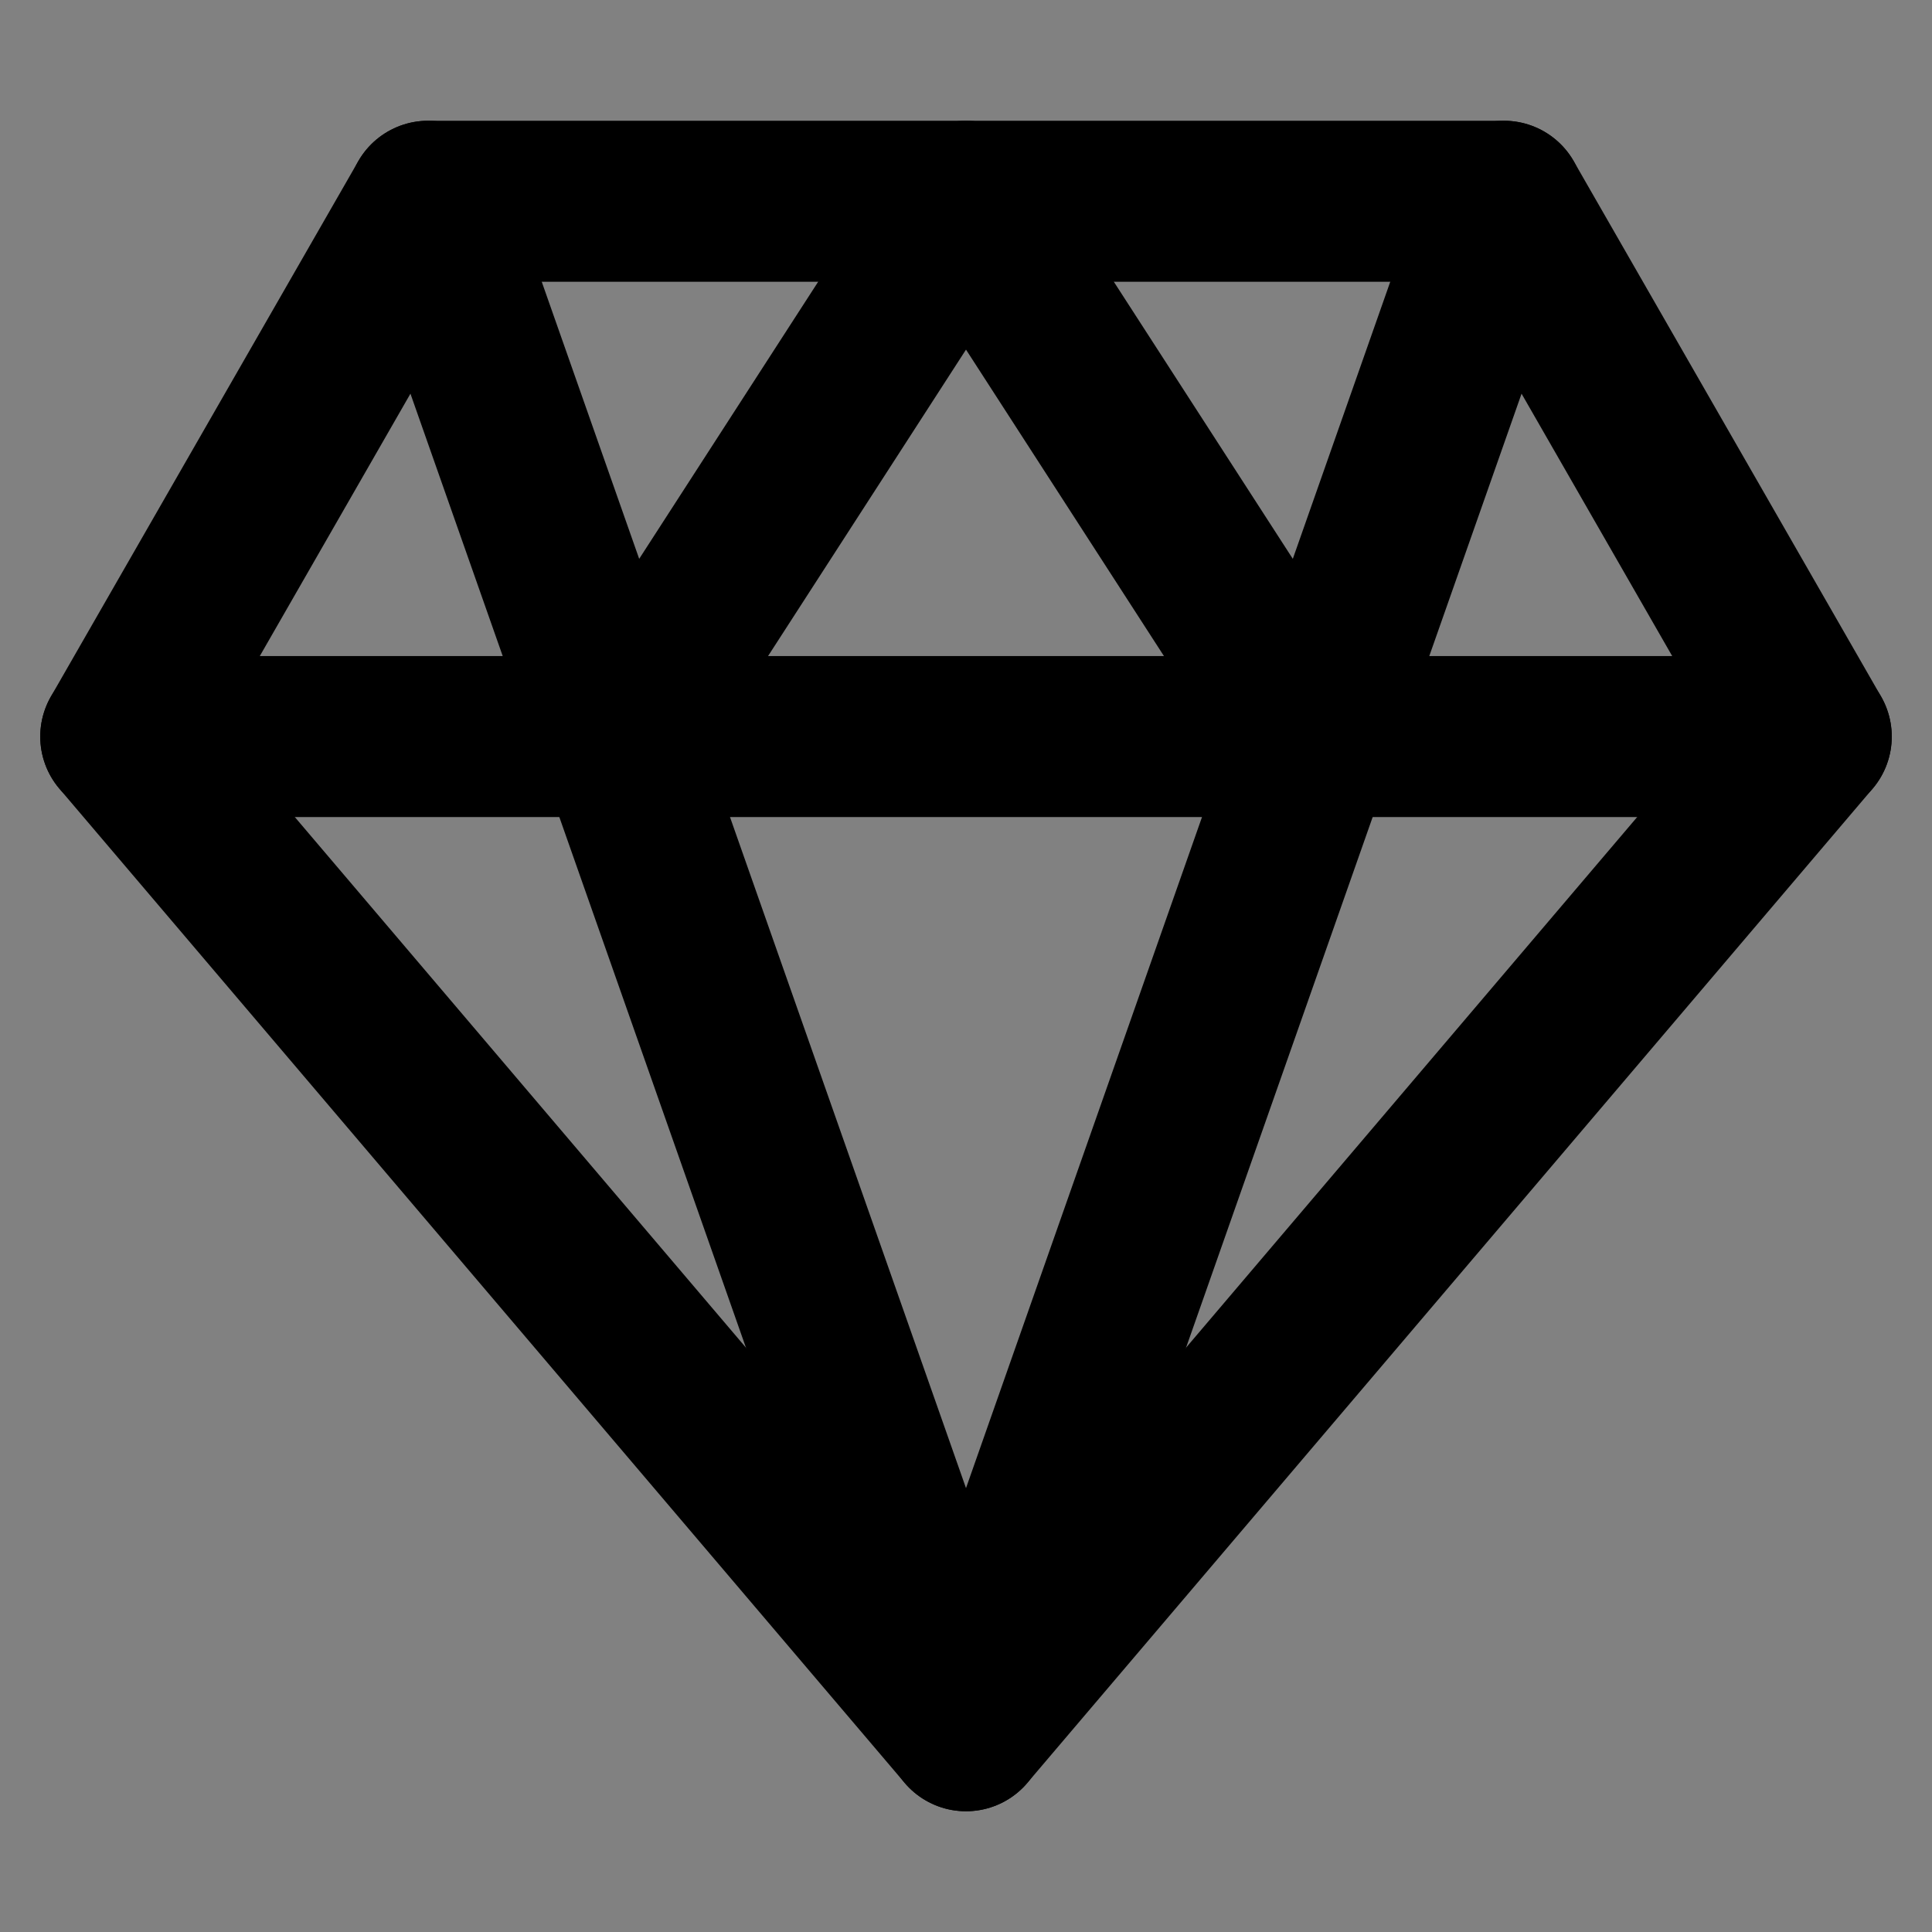 <?xml version="1.0" encoding="UTF-8"?>
<svg width="48px" height="48px" viewBox="0 0 48 48" version="1.1" xmlns="http://www.w3.org/2000/svg" xmlns:xlink="http://www.w3.org/1999/xlink">
    <rect x="0" y="0" width="48" height="48" fill="#808080" stroke="none"/>
    <!-- Generator: Sketch 55.2 (78181) - https://sketchapp.com -->
    <title>diamond</title>
    <desc>Created with Sketch.</desc>
    <g id="diamond" stroke="none" stroke-width="1" fill="none" fill-rule="evenodd" stroke-linecap="round" stroke-linejoin="round">
        <rect width="48" height="48" fill="white" fill-opacity="0.01"/>
        <g id="编组" transform="translate(3, 5)" stroke="#000000" stroke-width="4">
            <polygon id="Path-340" points="7.636 0 34.364 0 42 13.3 21 38 0 13.3"></polygon>
            <polyline id="Path-341" points="7.636 0 21 38 34.364 0"></polyline>
            <path d="M0,13.3 L42,13.3" id="Path-342"></path>
            <polyline id="Path-343" points="12.409 13.3 21 0 29.591 13.3"></polyline>
        </g>
    </g>
</svg>
